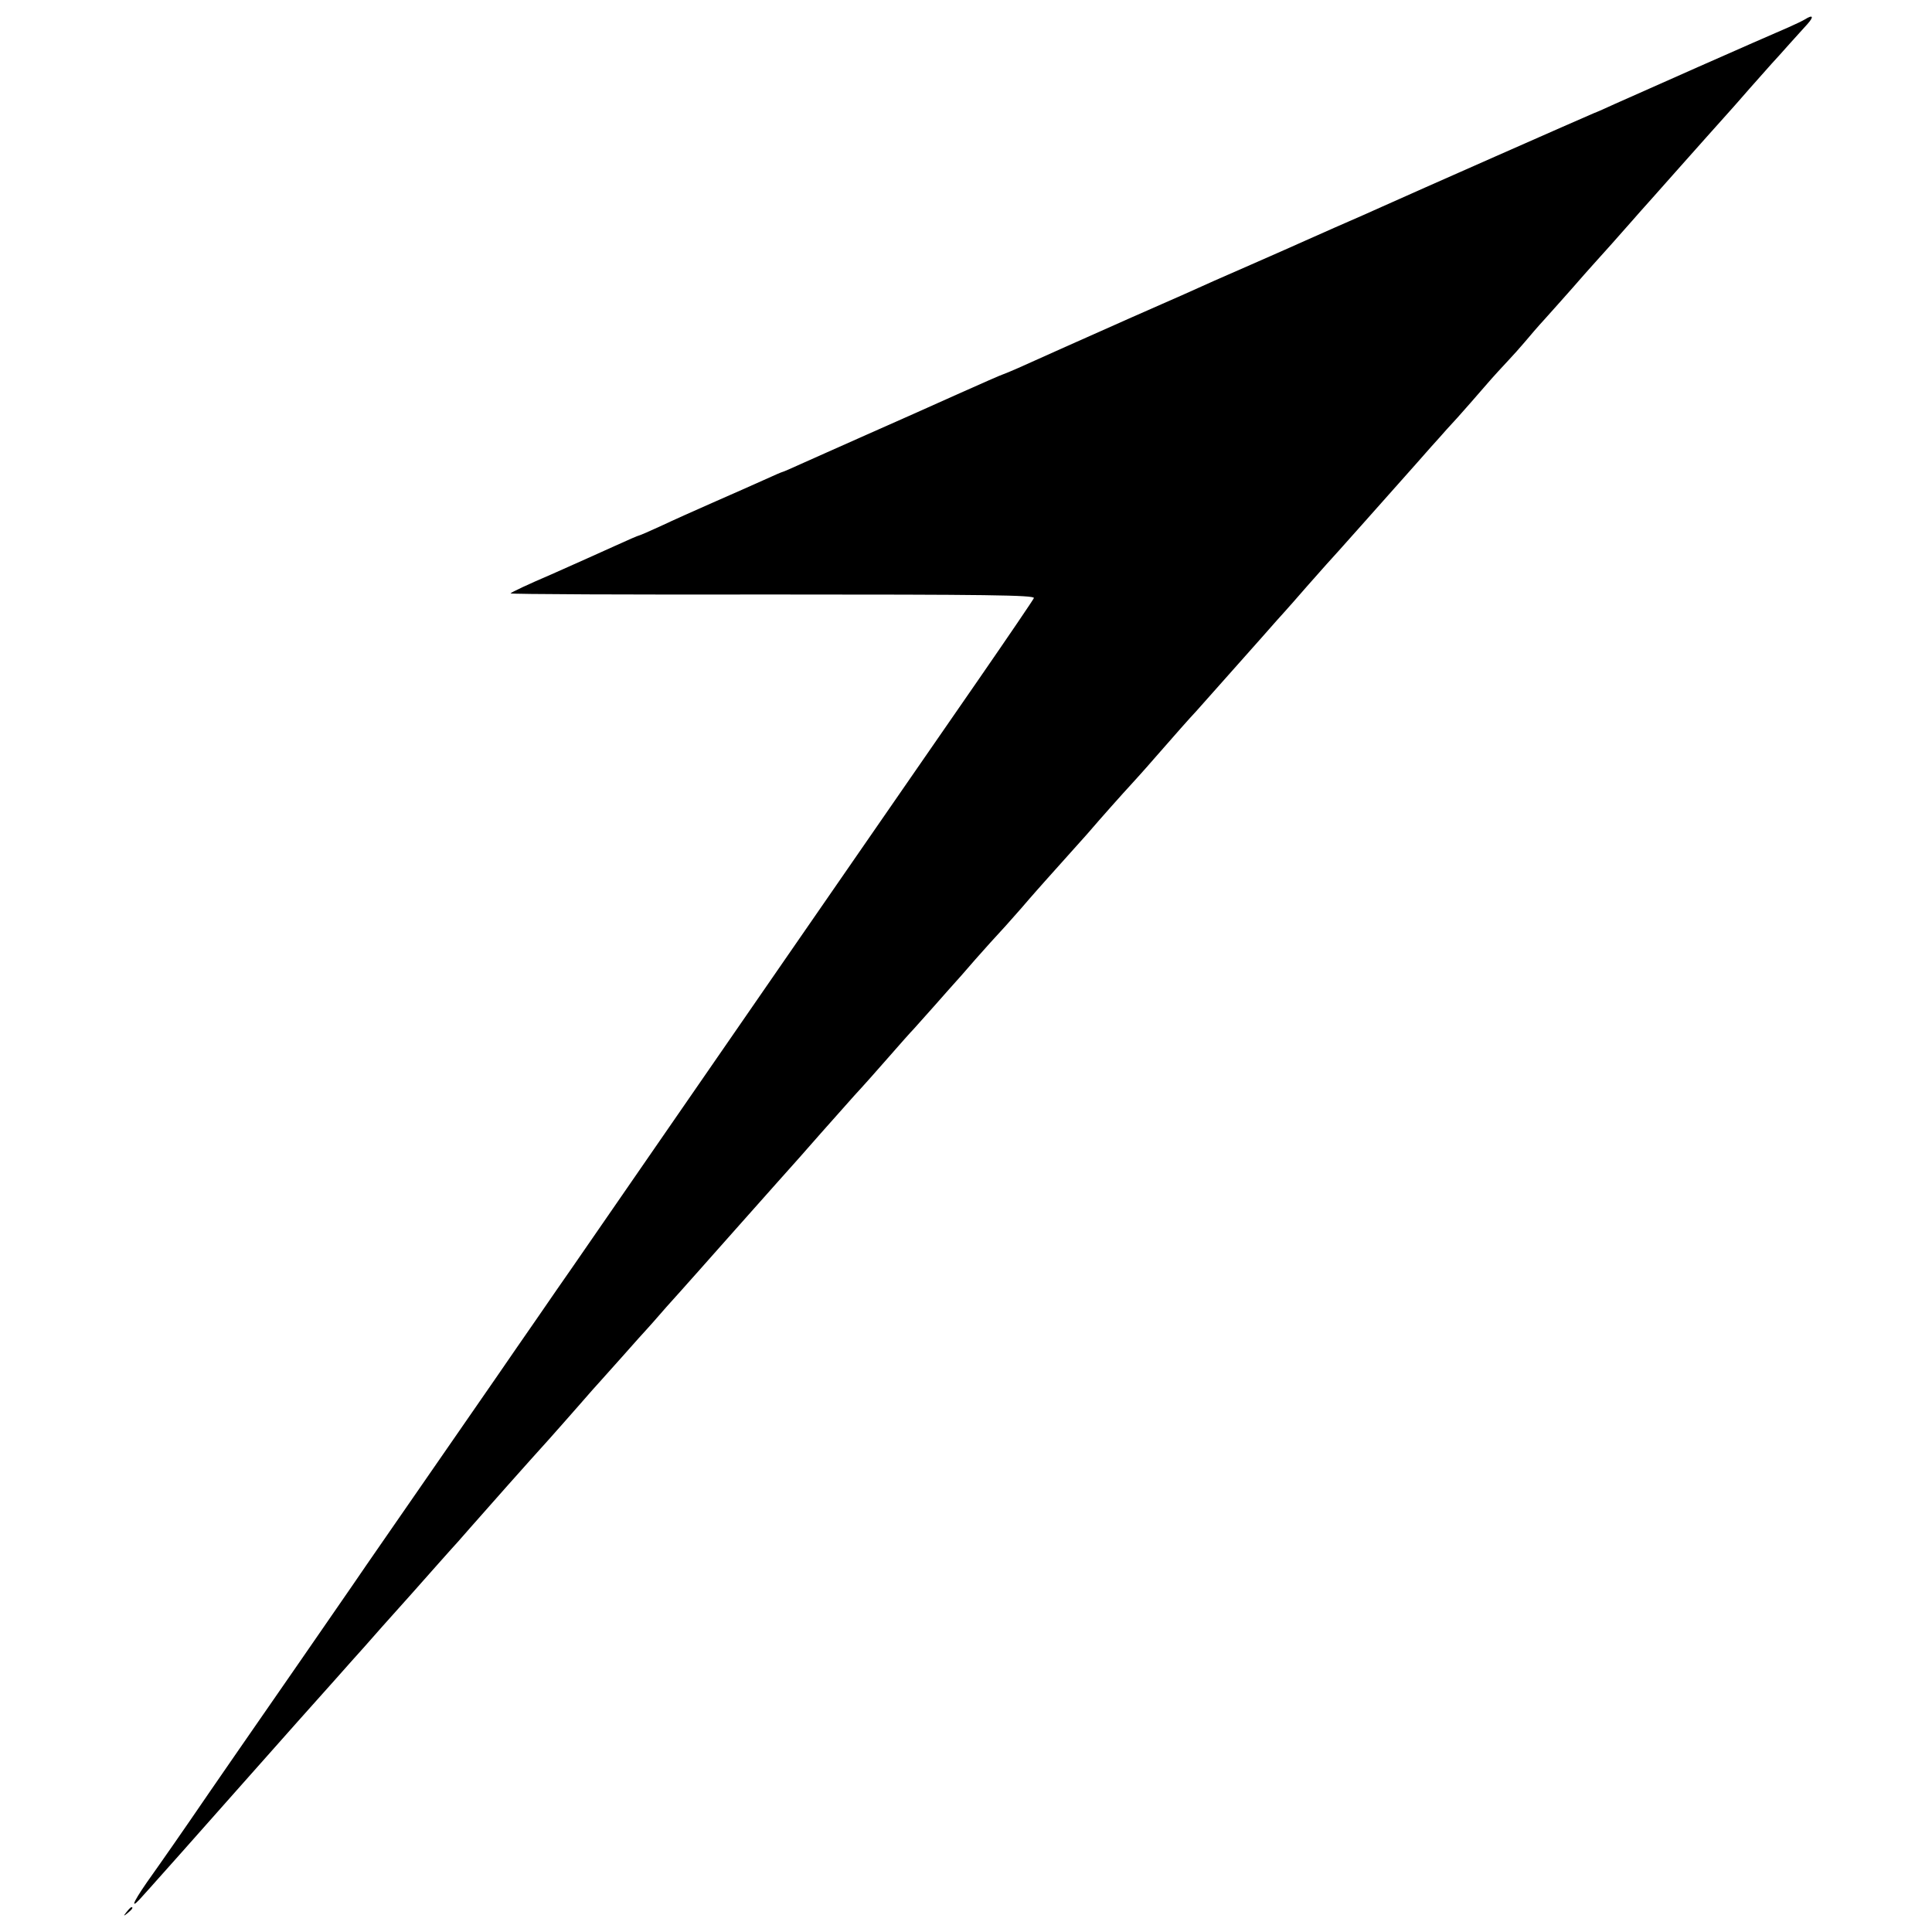 <?xml version="1.0" standalone="no"?>
<!DOCTYPE svg PUBLIC "-//W3C//DTD SVG 20010904//EN"
 "http://www.w3.org/TR/2001/REC-SVG-20010904/DTD/svg10.dtd">
<svg version="1.0" xmlns="http://www.w3.org/2000/svg"
 width="700pt" height="700pt" viewBox="0 0 700 700"
 preserveAspectRatio="xMidYMid meet">
<g transform="translate(0,700) scale(0.1,-0.1)"
fill="#000000" stroke="none">
<path d="M6540 6930 c-8 -5 -35 -18 -60 -29 -87 -37 -575 -253 -630 -278 -30
-14 -64 -29 -75 -33 -18 -7 -675 -297 -770 -340 -22 -10 -98 -44 -170 -75 -71
-32 -152 -67 -180 -80 -27 -12 -84 -37 -125 -55 -41 -18 -100 -44 -130 -57
-30 -14 -165 -74 -300 -133 -225 -100 -281 -125 -410 -183 -25 -11 -49 -21
-55 -23 -5 -1 -80 -34 -165 -72 -85 -38 -234 -105 -330 -147 -96 -43 -203 -90
-238 -106 -35 -16 -65 -29 -67 -29 -2 0 -32 -13 -67 -29 -35 -16 -117 -52
-183 -81 -66 -29 -153 -68 -193 -87 -39 -18 -74 -33 -76 -33 -3 0 -42 -17 -88
-38 -46 -21 -149 -67 -230 -103 -82 -35 -148 -66 -148 -69 0 -3 428 -5 950 -4
770 0 950 -2 946 -13 -3 -7 -92 -138 -197 -290 -106 -153 -222 -321 -258 -373
-64 -92 -234 -339 -448 -648 -186 -269 -238 -345 -478 -692 -131 -190 -262
-379 -290 -420 -29 -41 -86 -124 -128 -185 -42 -60 -107 -155 -145 -210 -381
-551 -478 -690 -522 -755 -55 -80 -328 -475 -415 -600 -28 -41 -77 -111 -107
-155 -97 -142 -171 -248 -225 -324 -57 -82 -63 -105 -11 -45 18 20 38 42 43
48 6 6 138 155 294 331 156 176 316 356 355 399 39 44 87 98 107 120 20 23 96
109 170 191 73 83 138 155 143 161 6 6 38 42 71 80 57 65 206 233 284 319 20
22 67 76 106 120 38 44 72 82 75 85 3 3 41 46 85 95 44 50 82 92 85 95 3 3 37
41 75 85 39 43 77 86 85 95 8 9 44 49 80 90 76 86 106 119 231 260 52 58 126
141 164 185 39 44 93 105 120 135 28 30 84 93 125 140 41 47 81 92 90 101 8 9
42 47 75 84 33 38 65 73 70 79 6 6 42 47 80 91 39 44 75 84 81 90 5 5 44 48
85 95 40 47 79 90 84 96 19 21 137 153 154 172 47 55 139 158 156 176 11 12
52 57 90 101 78 89 120 137 150 169 11 12 47 53 80 90 33 37 69 78 80 90 11
12 47 53 80 90 33 38 69 78 80 90 11 12 47 53 80 91 33 37 65 73 70 79 14 14
249 279 330 370 33 38 69 78 80 90 11 13 40 45 65 72 25 28 70 79 100 114 30
35 69 77 85 94 17 18 43 47 59 66 16 19 49 58 75 86 25 28 69 77 98 110 28 32
62 71 75 85 31 34 106 118 139 156 15 17 50 57 79 89 29 33 65 73 79 89 39 44
194 218 206 231 5 6 35 39 65 74 30 34 66 74 79 89 13 14 42 46 64 71 22 25
52 57 66 73 24 27 20 35 -9 17z"/>
<path d="M459 73 c-13 -16 -12 -17 4 -4 16 13 21 21 13 21 -2 0 -10 -8 -17
-17z"/>
</g>
</svg>